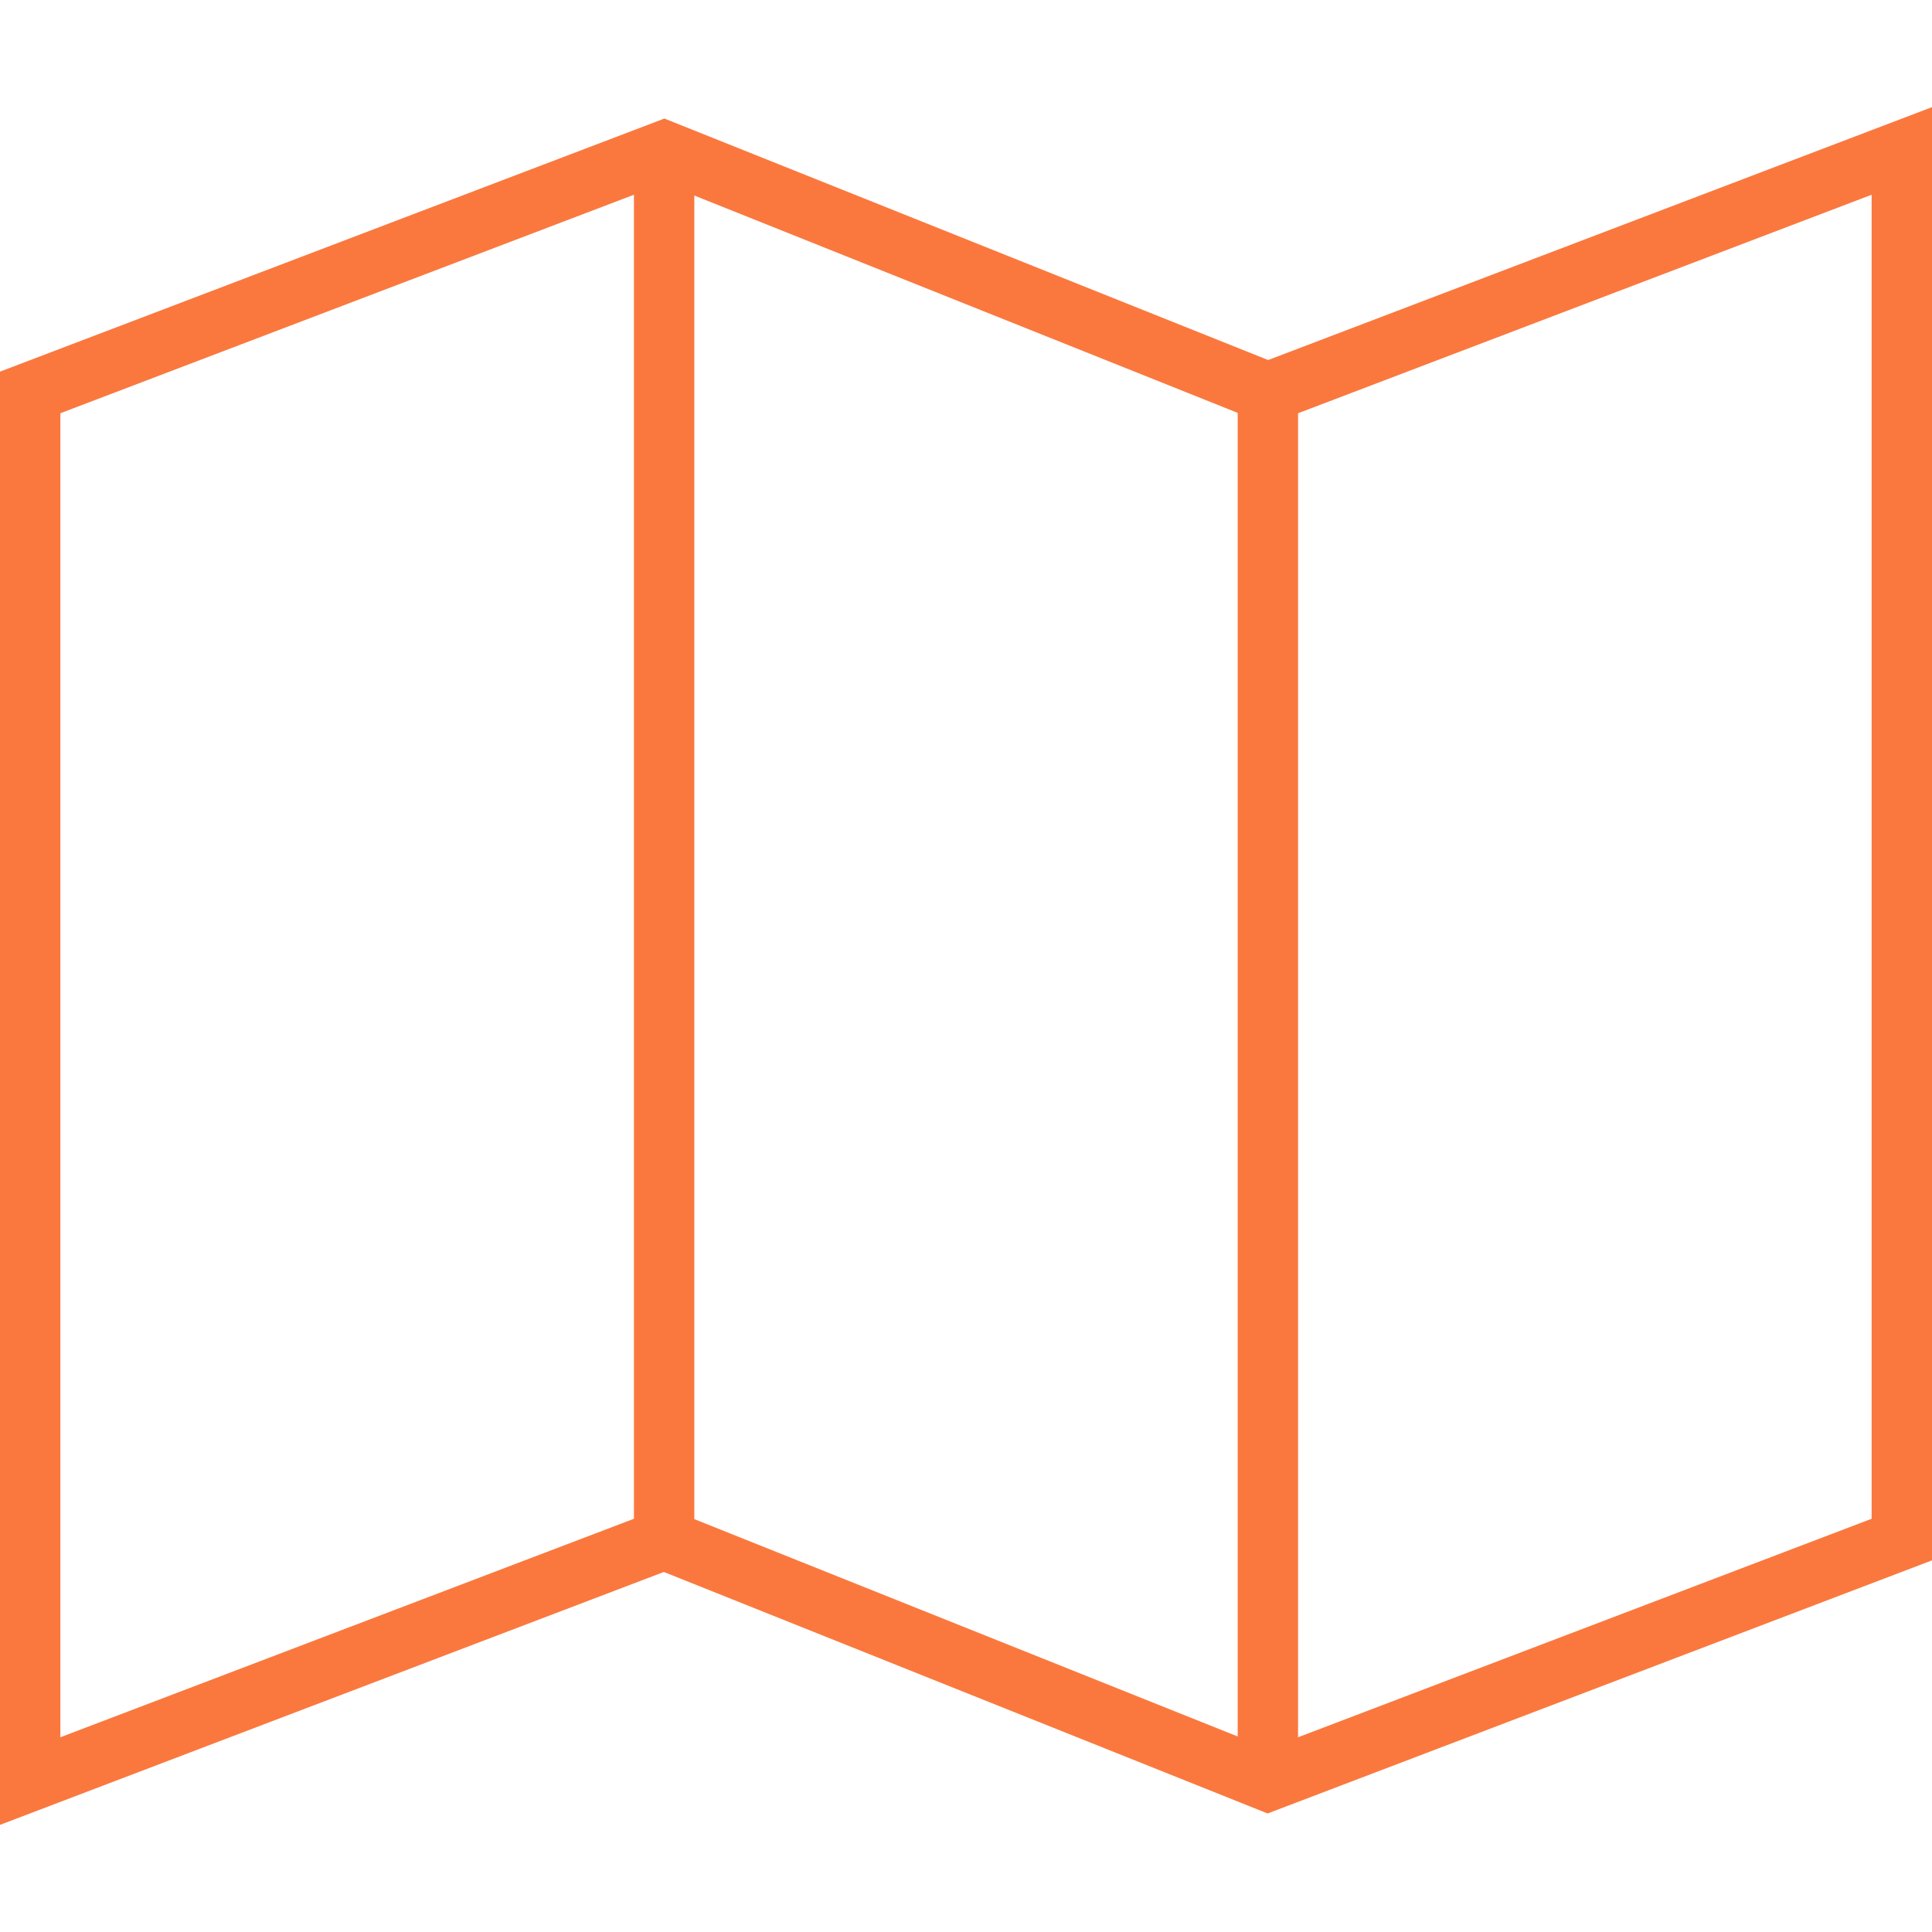 <?xml version="1.0" encoding="utf-8"?>
<!-- Generator: Adobe Illustrator 16.0.0, SVG Export Plug-In . SVG Version: 6.00 Build 0)  -->
<!DOCTYPE svg PUBLIC "-//W3C//DTD SVG 1.1//EN" "http://www.w3.org/Graphics/SVG/1.1/DTD/svg11.dtd">
<svg version="1.1" data-data-data-id="Layer_1" xmlns="http://www.w3.org/2000/svg" xmlns:xlink="http://www.w3.org/1999/xlink" x="0px" y="0px"
	 width="64px" height="64px" viewBox="0 0 64 64" enable-background="new 0 0 64 64" xml:space="preserve">
<g>
	<polygon vector-effect="non-scaling-stroke" fill="none" stroke="#FA783E" stroke-width="2" stroke-miterlimit="10" points="1,59 22,51 42,59 63,51 63,5 42,13 22,5
		1,13 	"/>
	<g>
		<line vector-effect="non-scaling-stroke" fill="none" stroke="#FA783E" stroke-width="2" stroke-miterlimit="10" x1="22" y1="5" x2="22" y2="51"/>
	</g>
	<g>
		<line vector-effect="non-scaling-stroke" fill="none" stroke="#FA783E" stroke-width="2" stroke-miterlimit="10" x1="42" y1="13" x2="42" y2="59"/>
	</g>
</g>
</svg>
